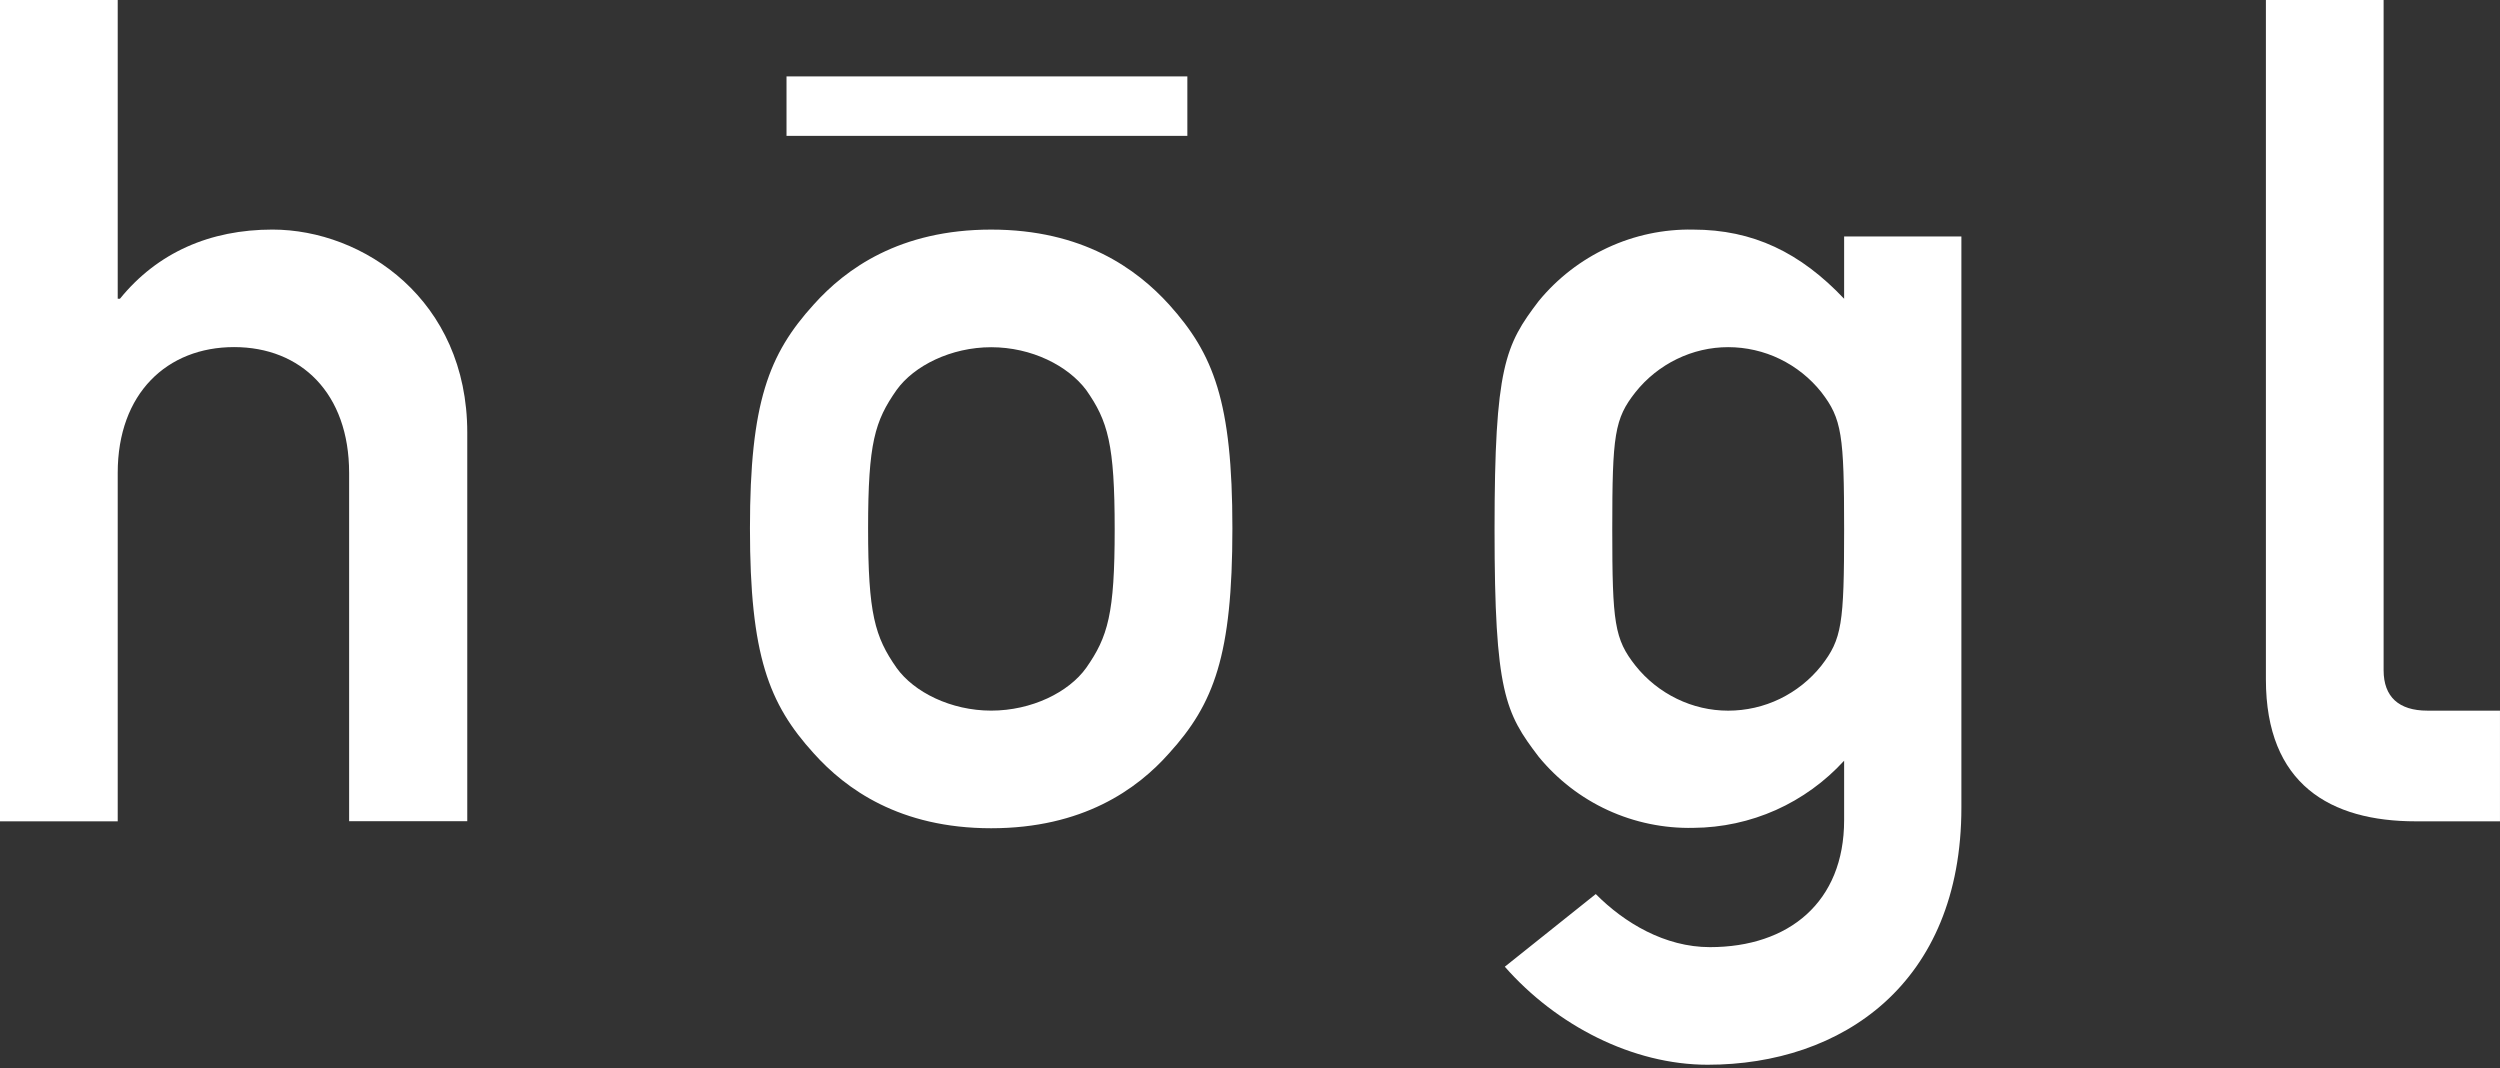 <?xml version="1.0" encoding="UTF-8"?> <svg xmlns="http://www.w3.org/2000/svg" width="117" height="50" viewBox="0 0 117 50" fill="none"><rect x="0" y="0" width="117" height="50" fill="#333333" stroke="none"/><path d="M0 38.438H5.509V22.132C5.509 18.404 7.825 16.244 10.955 16.244C14.085 16.244 16.339 18.404 16.339 22.132V38.433H21.868V20.245C21.868 14.036 17.006 10.744 12.75 10.744C9.828 10.744 7.366 11.821 5.613 13.982H5.509V0H0V38.438Z" fill="white"></path><path fill-rule="evenodd" clip-rule="evenodd" d="M35.098 24.726C35.098 30.667 35.974 32.934 38.082 35.255C39.584 36.93 42.109 38.762 46.387 38.762C50.664 38.762 53.21 36.949 54.712 35.255C56.82 32.934 57.676 30.667 57.676 24.726C57.676 18.787 56.799 16.574 54.712 14.252C53.189 12.577 50.664 10.745 46.387 10.745C42.109 10.745 39.584 12.577 38.082 14.252C35.974 16.574 35.098 18.84 35.098 24.726ZM52.167 24.781C52.167 28.723 51.854 29.8 50.831 31.26C50.017 32.396 48.285 33.257 46.387 33.257C44.509 33.257 42.777 32.396 41.963 31.26C40.94 29.8 40.627 28.722 40.627 24.726C40.627 20.731 40.94 19.706 41.963 18.248C42.777 17.116 44.509 16.25 46.387 16.25C48.285 16.25 49.976 17.116 50.831 18.248C51.854 19.706 52.167 20.784 52.167 24.781ZM80.024 44.326C83.717 44.326 86.305 42.219 86.305 38.386V35.601C85.407 36.582 84.322 37.368 83.112 37.909C81.902 38.449 80.587 38.734 79.252 38.744C77.875 38.775 76.497 38.491 75.245 37.915C73.993 37.339 72.888 36.485 72.011 35.417C70.446 33.366 69.945 32.391 69.945 24.781C69.945 17.171 70.446 16.142 72.011 14.09C72.888 13.022 73.993 12.167 75.245 11.588C76.497 11.008 77.854 10.72 79.231 10.745C82.048 10.745 84.26 11.822 86.305 13.982V11.068H91.793V37.792C91.793 46.055 86.179 49.83 79.919 49.83C76.414 49.83 72.846 47.998 70.425 45.242L74.682 41.842C76.017 43.189 77.916 44.326 80.024 44.326ZM76.539 18.356C75.558 19.599 75.454 20.354 75.454 24.781C75.454 29.154 75.558 29.909 76.539 31.152C77.061 31.809 77.728 32.34 78.48 32.705C79.231 33.07 80.045 33.259 80.879 33.259C81.714 33.259 82.549 33.07 83.3 32.705C84.051 32.34 84.719 31.809 85.24 31.152C86.2 29.909 86.305 29.207 86.305 24.781C86.305 20.354 86.2 19.6 85.24 18.356C84.719 17.699 84.051 17.167 83.3 16.802C82.549 16.437 81.714 16.247 80.879 16.247C80.045 16.247 79.231 16.437 78.48 16.802C77.728 17.167 77.061 17.699 76.539 18.356Z" fill="white"></path><path d="M106.044 31.798C106.044 36.714 109.07 38.438 113.056 38.438H116.999V33.258H113.598C112.263 33.258 111.553 32.61 111.553 31.367V0H106.044V31.798ZM55.568 3.574H36.809V6.359H55.568V3.574Z" fill="white"></path></svg> 